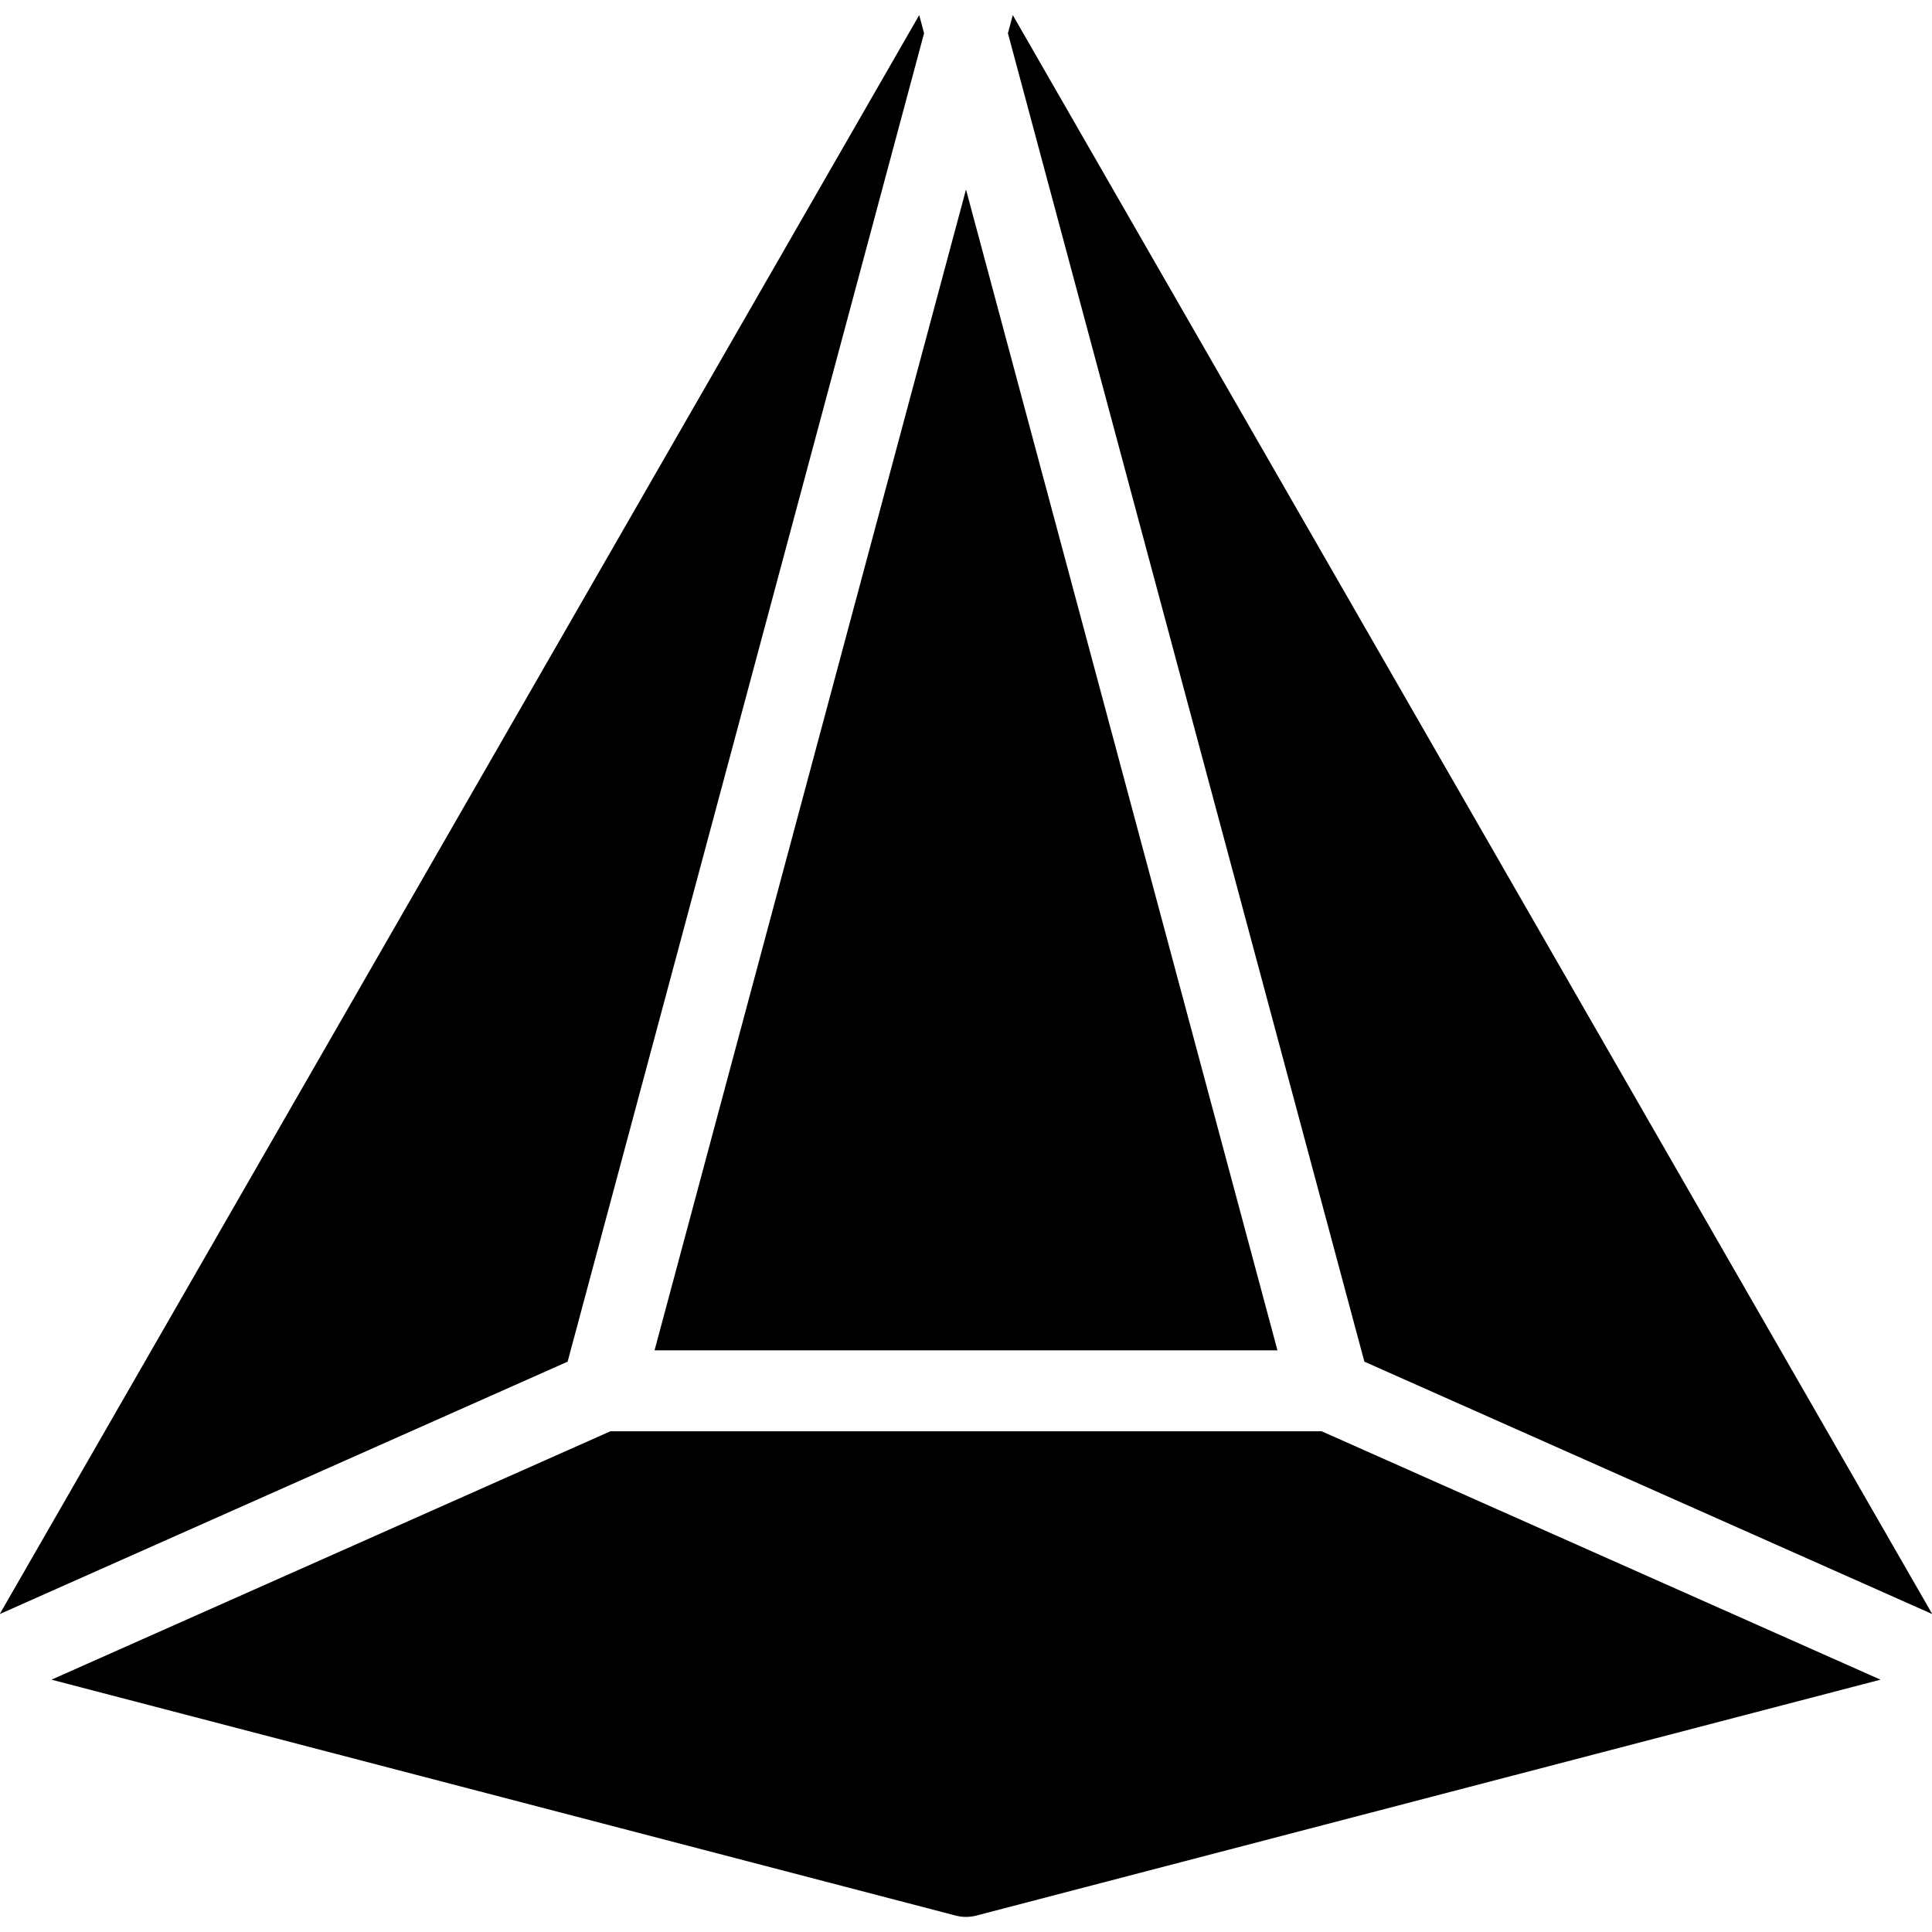 <?xml version="1.0" encoding="iso-8859-1"?>
<!-- Uploaded to: SVG Repo, www.svgrepo.com, Generator: SVG Repo Mixer Tools -->
<svg fill="#000000" height="800px" width="800px" version="1.1" id="Layer_1" xmlns="http://www.w3.org/2000/svg" xmlns:xlink="http://www.w3.org/1999/xlink" 
	 viewBox="0 0 509.227 509.227" xml:space="preserve">
<g>
	<g>
		<g>
			<polygon points="336.704,355.915 254.613,49.952 172.523,355.915 			"/>
			<polygon points="509.227,425.397 509.205,425.269 266.944,3.979 265.664,8.757 359.616,358.901 			"/>
			<path d="M160.896,377.248L160.896,377.248L13.568,442.72l238.357,62.187c0.875,0.235,1.792,0.341,2.688,0.341
				c0.896,0,1.813-0.107,2.688-0.341l238.357-62.187l-147.307-65.472H160.896z"/>
			<polygon points="243.563,8.757 242.283,3.979 0.021,425.269 0,425.397 149.611,358.901 			"/>
		</g>
	</g>
</g>
</svg>